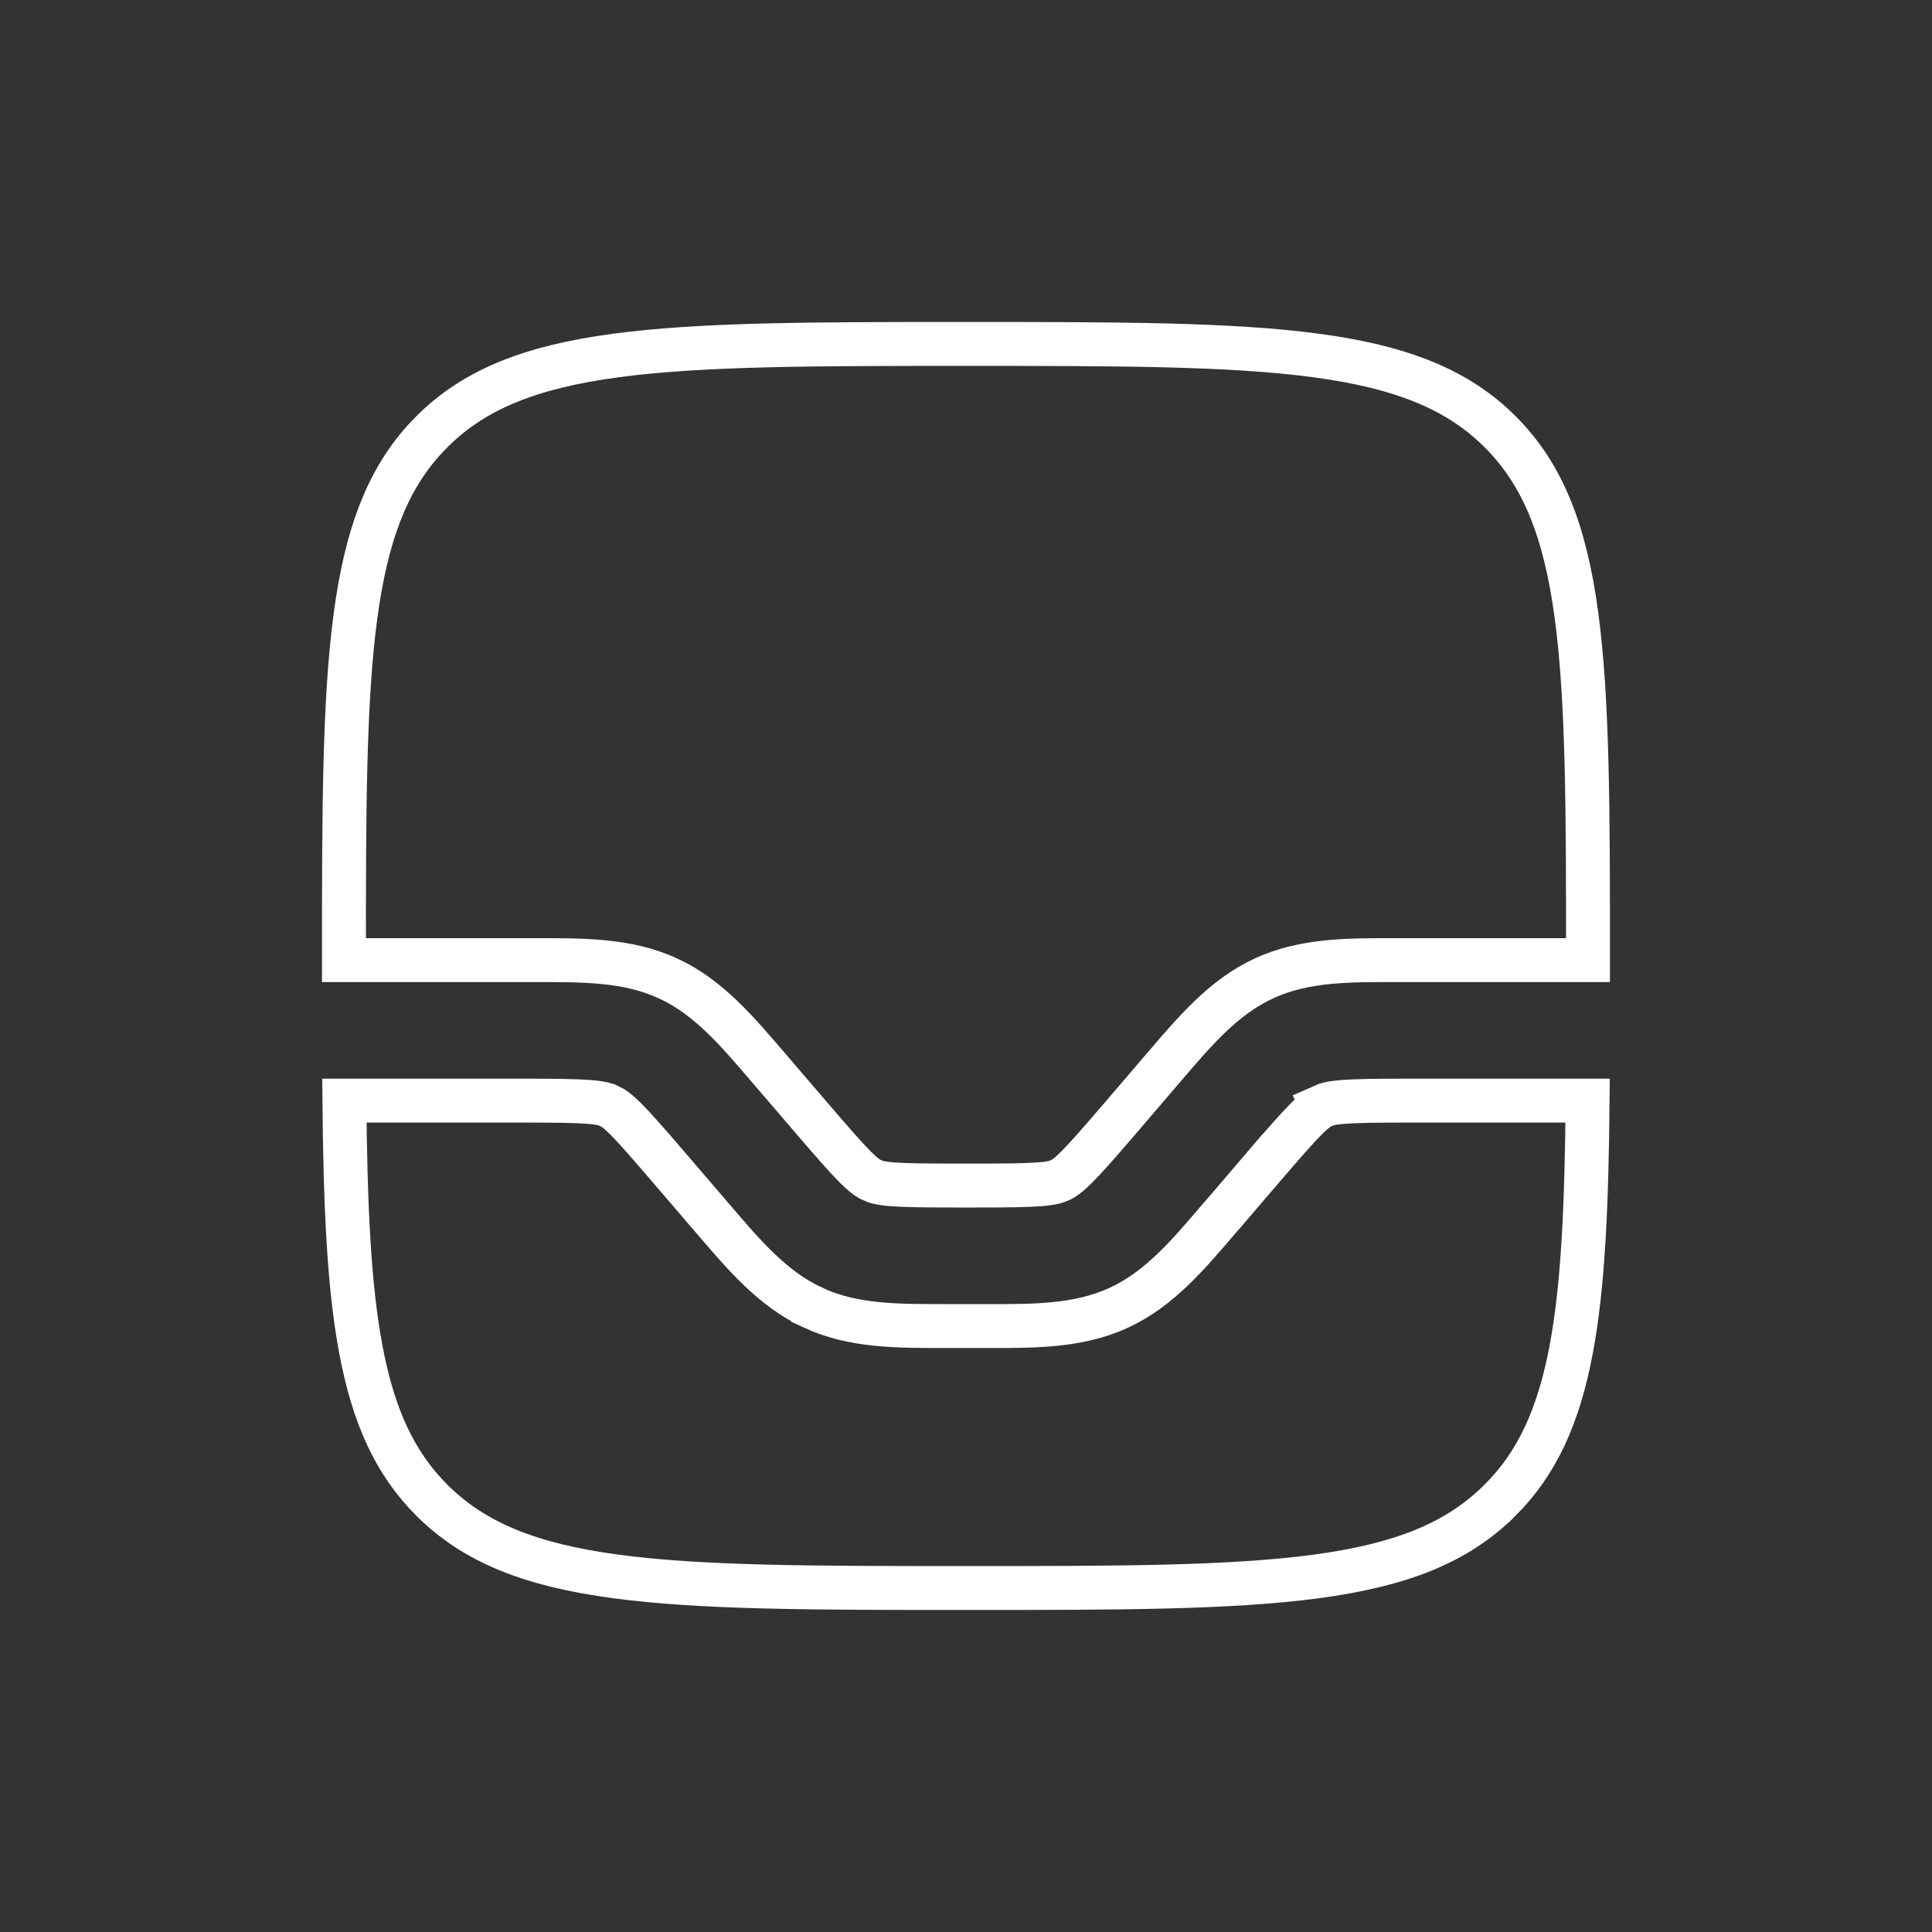 <svg width="44" height="44" viewBox="0 0 44 44" fill="none" xmlns="http://www.w3.org/2000/svg">
<rect x="0" y="0" width="44" height="44" fill="#333333" stroke="none"/>
<path d="M11.967 25.066C12.685 25.066 13.117 25.073 13.405 25.095C13.683 25.116 13.79 25.151 13.872 25.189L13.875 25.189C13.958 25.228 14.054 25.287 14.251 25.483C14.455 25.688 14.74 26.011 15.208 26.557L16.096 27.592L16.096 27.593L16.225 27.742C16.943 28.581 17.597 29.358 18.521 29.783V29.784C19.447 30.212 20.465 30.2 21.569 30.2H22.432C23.537 30.202 24.553 30.21 25.478 29.784C26.404 29.358 27.057 28.58 27.775 27.74L27.903 27.593L27.905 27.592L28.791 26.555L28.792 26.556C29.259 26.012 29.544 25.688 29.749 25.483C29.946 25.286 30.043 25.226 30.127 25.188L30.126 25.186C30.208 25.149 30.316 25.116 30.595 25.095C30.883 25.073 31.314 25.066 32.032 25.066H36.157C36.135 27.442 36.057 29.267 35.786 30.717C35.499 32.253 35.004 33.326 34.165 34.164H34.164C33.199 35.13 31.921 35.641 29.98 35.902C28.024 36.165 25.471 36.166 22 36.166C18.529 36.166 15.976 36.165 14.02 35.902C12.079 35.641 10.8 35.13 9.834 34.165C8.995 33.327 8.501 32.253 8.215 30.717C7.944 29.267 7.865 27.442 7.843 25.066H11.967Z" stroke="white"/>
<path d="M22 7.833C25.471 7.833 28.024 7.834 29.98 8.097C31.799 8.341 33.037 8.806 33.981 9.658L34.166 9.834C35.132 10.8 35.643 12.078 35.904 14.02C36.163 15.95 36.166 18.463 36.166 21.866H31.835C30.731 21.865 29.714 21.854 28.788 22.281C27.864 22.707 27.21 23.485 26.492 24.323L26.363 24.473L26.362 24.475L25.475 25.511C25.008 26.055 24.723 26.377 24.518 26.582C24.369 26.73 24.278 26.801 24.206 26.844L24.141 26.878C24.058 26.916 23.951 26.95 23.672 26.972C23.384 26.994 22.953 27 22.235 27H21.765C21.047 27 20.616 26.994 20.327 26.972C20.049 26.95 19.942 26.916 19.861 26.878L19.859 26.876L19.792 26.842C19.721 26.8 19.631 26.73 19.483 26.582C19.278 26.378 18.993 26.055 18.526 25.51L17.638 24.475L17.637 24.473L17.508 24.323H17.507C16.79 23.485 16.136 22.707 15.211 22.281H15.21C14.285 21.855 13.268 21.866 12.166 21.866H7.833C7.833 18.463 7.837 15.951 8.097 14.021C8.342 12.2 8.806 10.963 9.658 10.019L9.834 9.834C10.8 8.869 12.078 8.358 14.02 8.097C15.976 7.834 18.529 7.833 22 7.833Z" stroke="white"/>
</svg>
